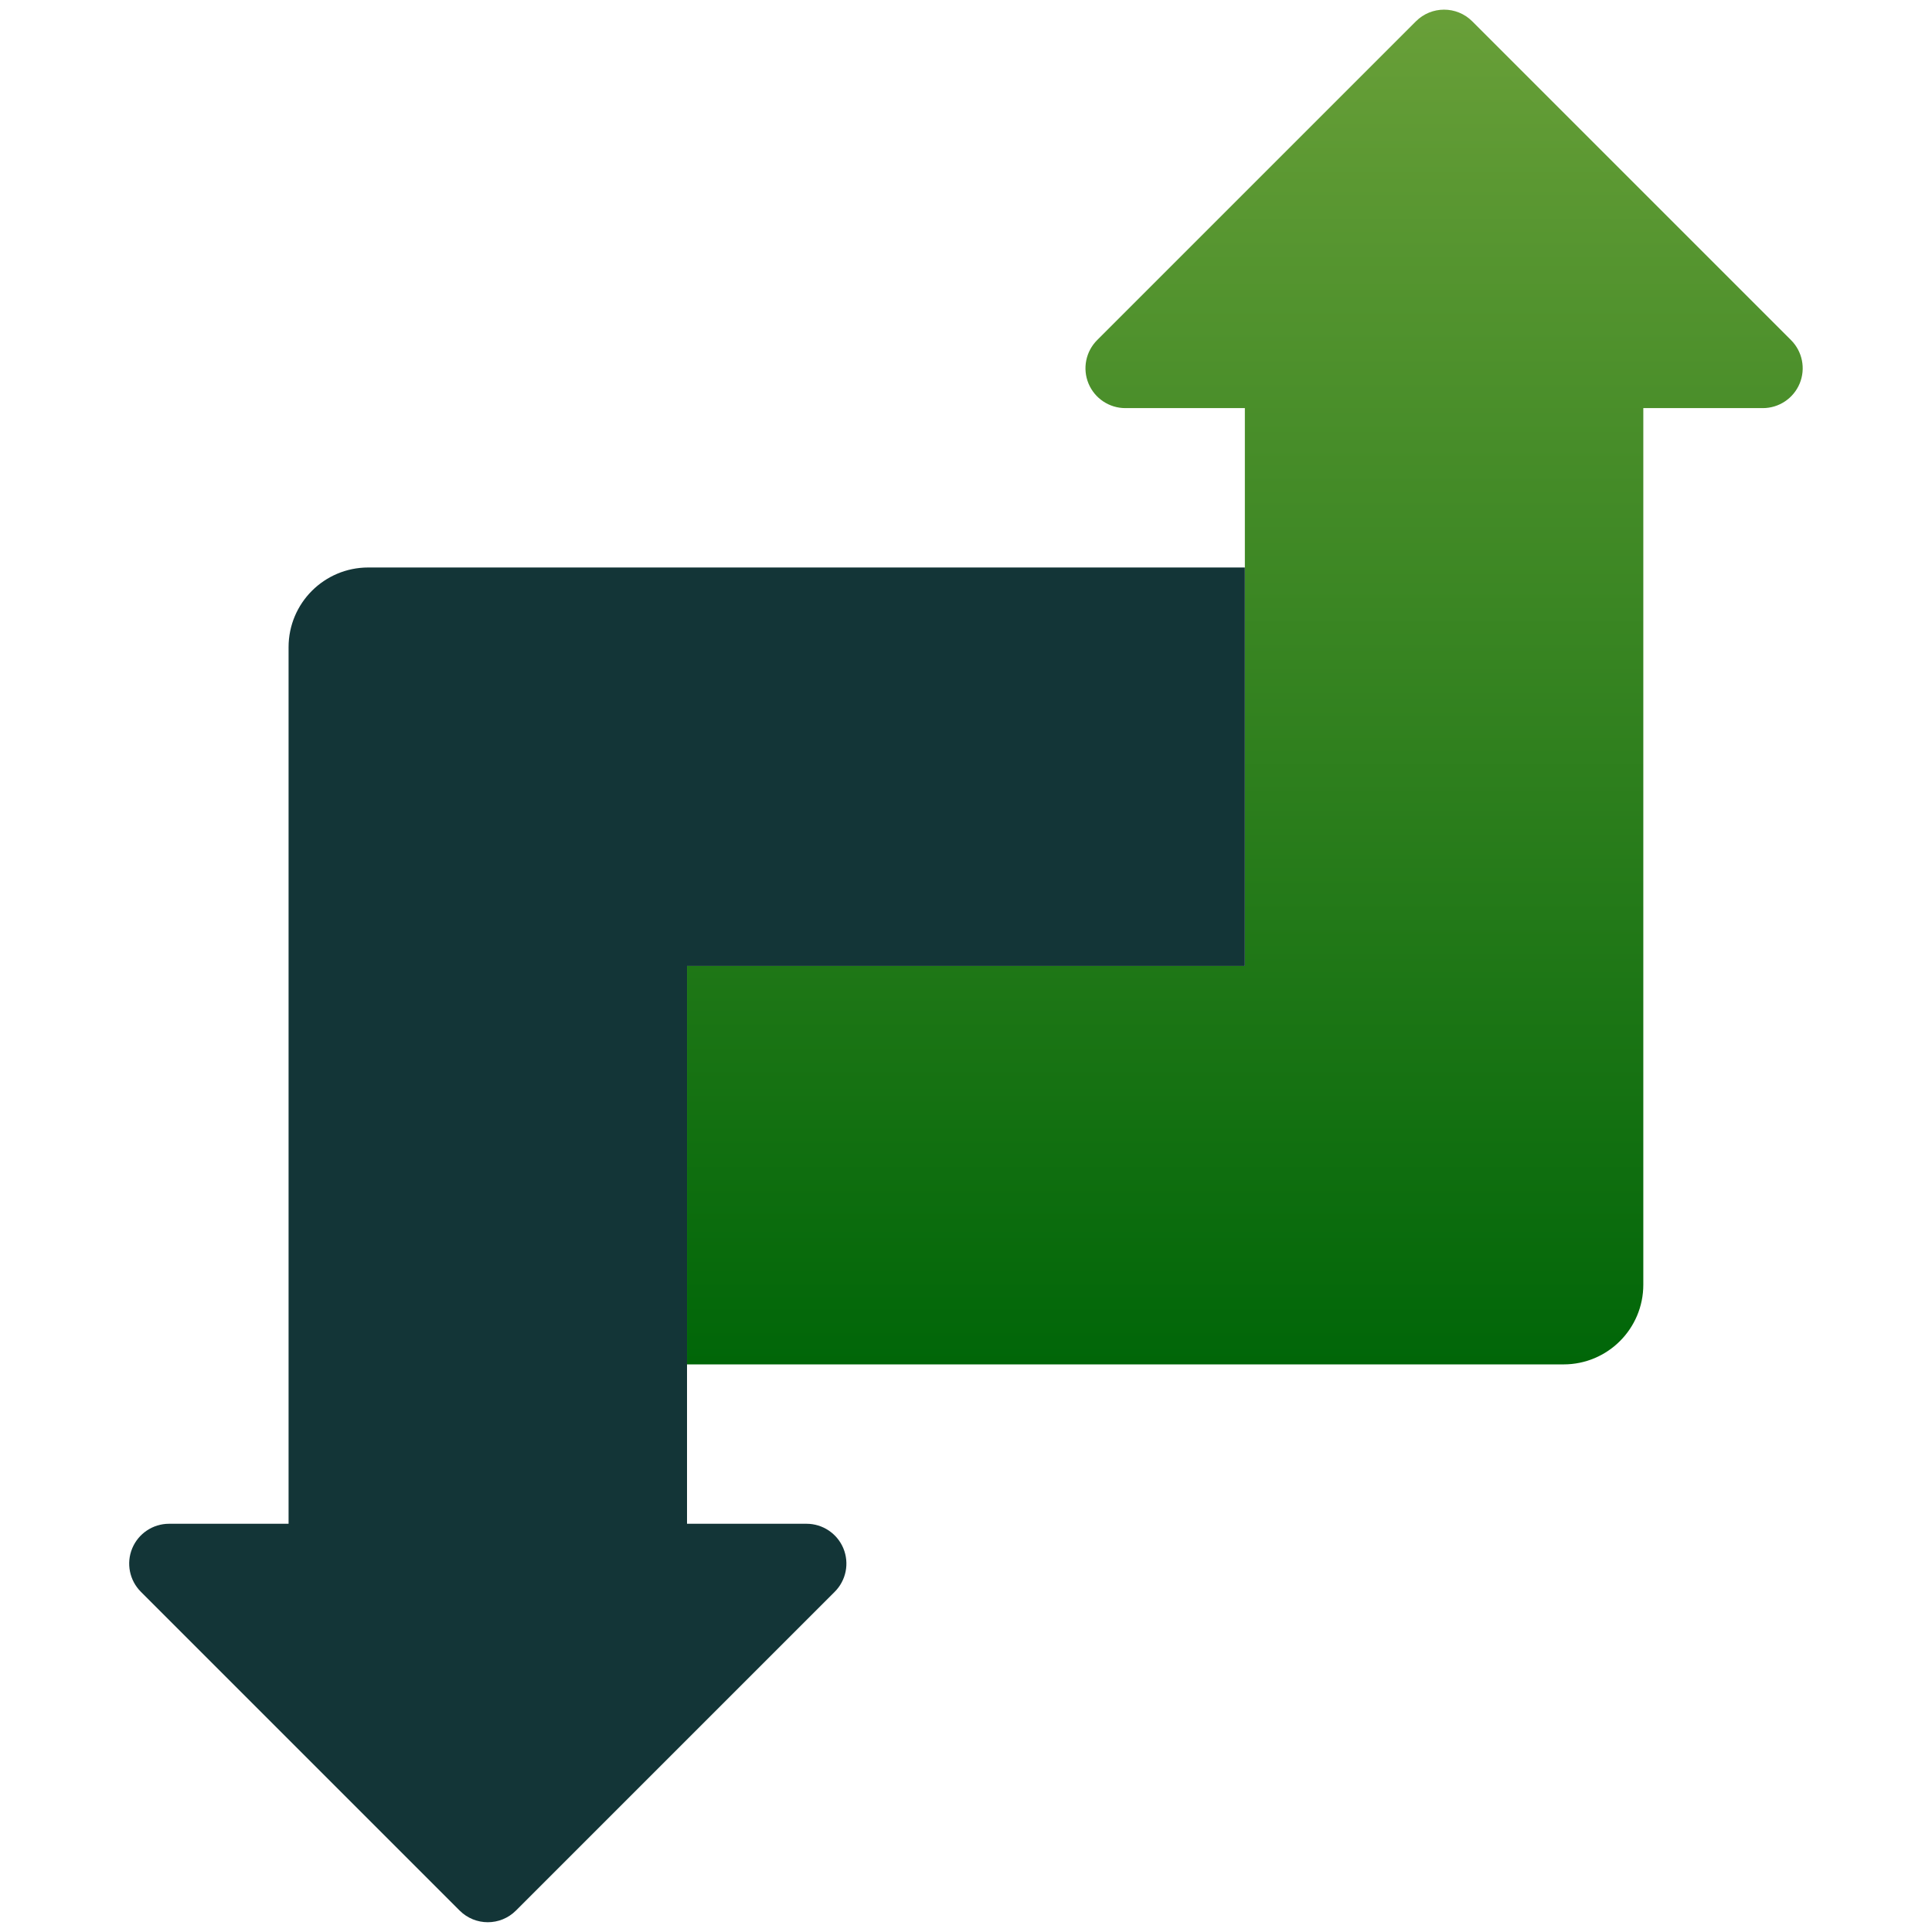 <svg xmlns="http://www.w3.org/2000/svg" xmlns:xlink="http://www.w3.org/1999/xlink" viewBox="0,0,256,256" width="100px" height="100px" fill-rule="nonzero"><defs><linearGradient x1="31" y1="0.192" x2="31" y2="34.099" gradientUnits="userSpaceOnUse" id="color-1"><stop offset="0" stop-color="#689f38"></stop><stop offset="1" stop-color="#006608"></stop></linearGradient></defs><g transform="translate(1.28,1.28) scale(0.99,0.99)"><g fill="none" fill-rule="nonzero" stroke="none" stroke-width="1" stroke-linecap="butt" stroke-linejoin="miter" stroke-miterlimit="10" stroke-dasharray="" stroke-dashoffset="0" font-family="none" font-weight="none" font-size="none" text-anchor="none" style="mix-blend-mode: normal"><g transform="scale(5.333,5.333)"><path d="M44.707,8.293l-8,-8c-0.391,-0.391 -1.023,-0.391 -1.414,0l-8,8c-0.286,0.286 -0.372,0.716 -0.217,1.09c0.155,0.373 0.52,0.617 0.924,0.617h3v14h-14v10h22c1.105,0 2,-0.895 2,-2v-22h3c0.404,0 0.769,-0.244 0.924,-0.617c0.155,-0.374 0.069,-0.804 -0.217,-1.09z" fill="url(#color-1)"></path><path d="M31,24v-10h-22c-1.105,0 -2,0.895 -2,2v22h-3c-0.404,0 -0.769,0.244 -0.924,0.617c-0.155,0.374 -0.069,0.804 0.217,1.09l8,8c0.391,0.391 1.023,0.391 1.414,0l8,-8c0.286,-0.286 0.372,-0.716 0.217,-1.09c-0.155,-0.373 -0.52,-0.617 -0.924,-0.617h-3v-14z" fill="#133537"></path></g></g></g></svg>